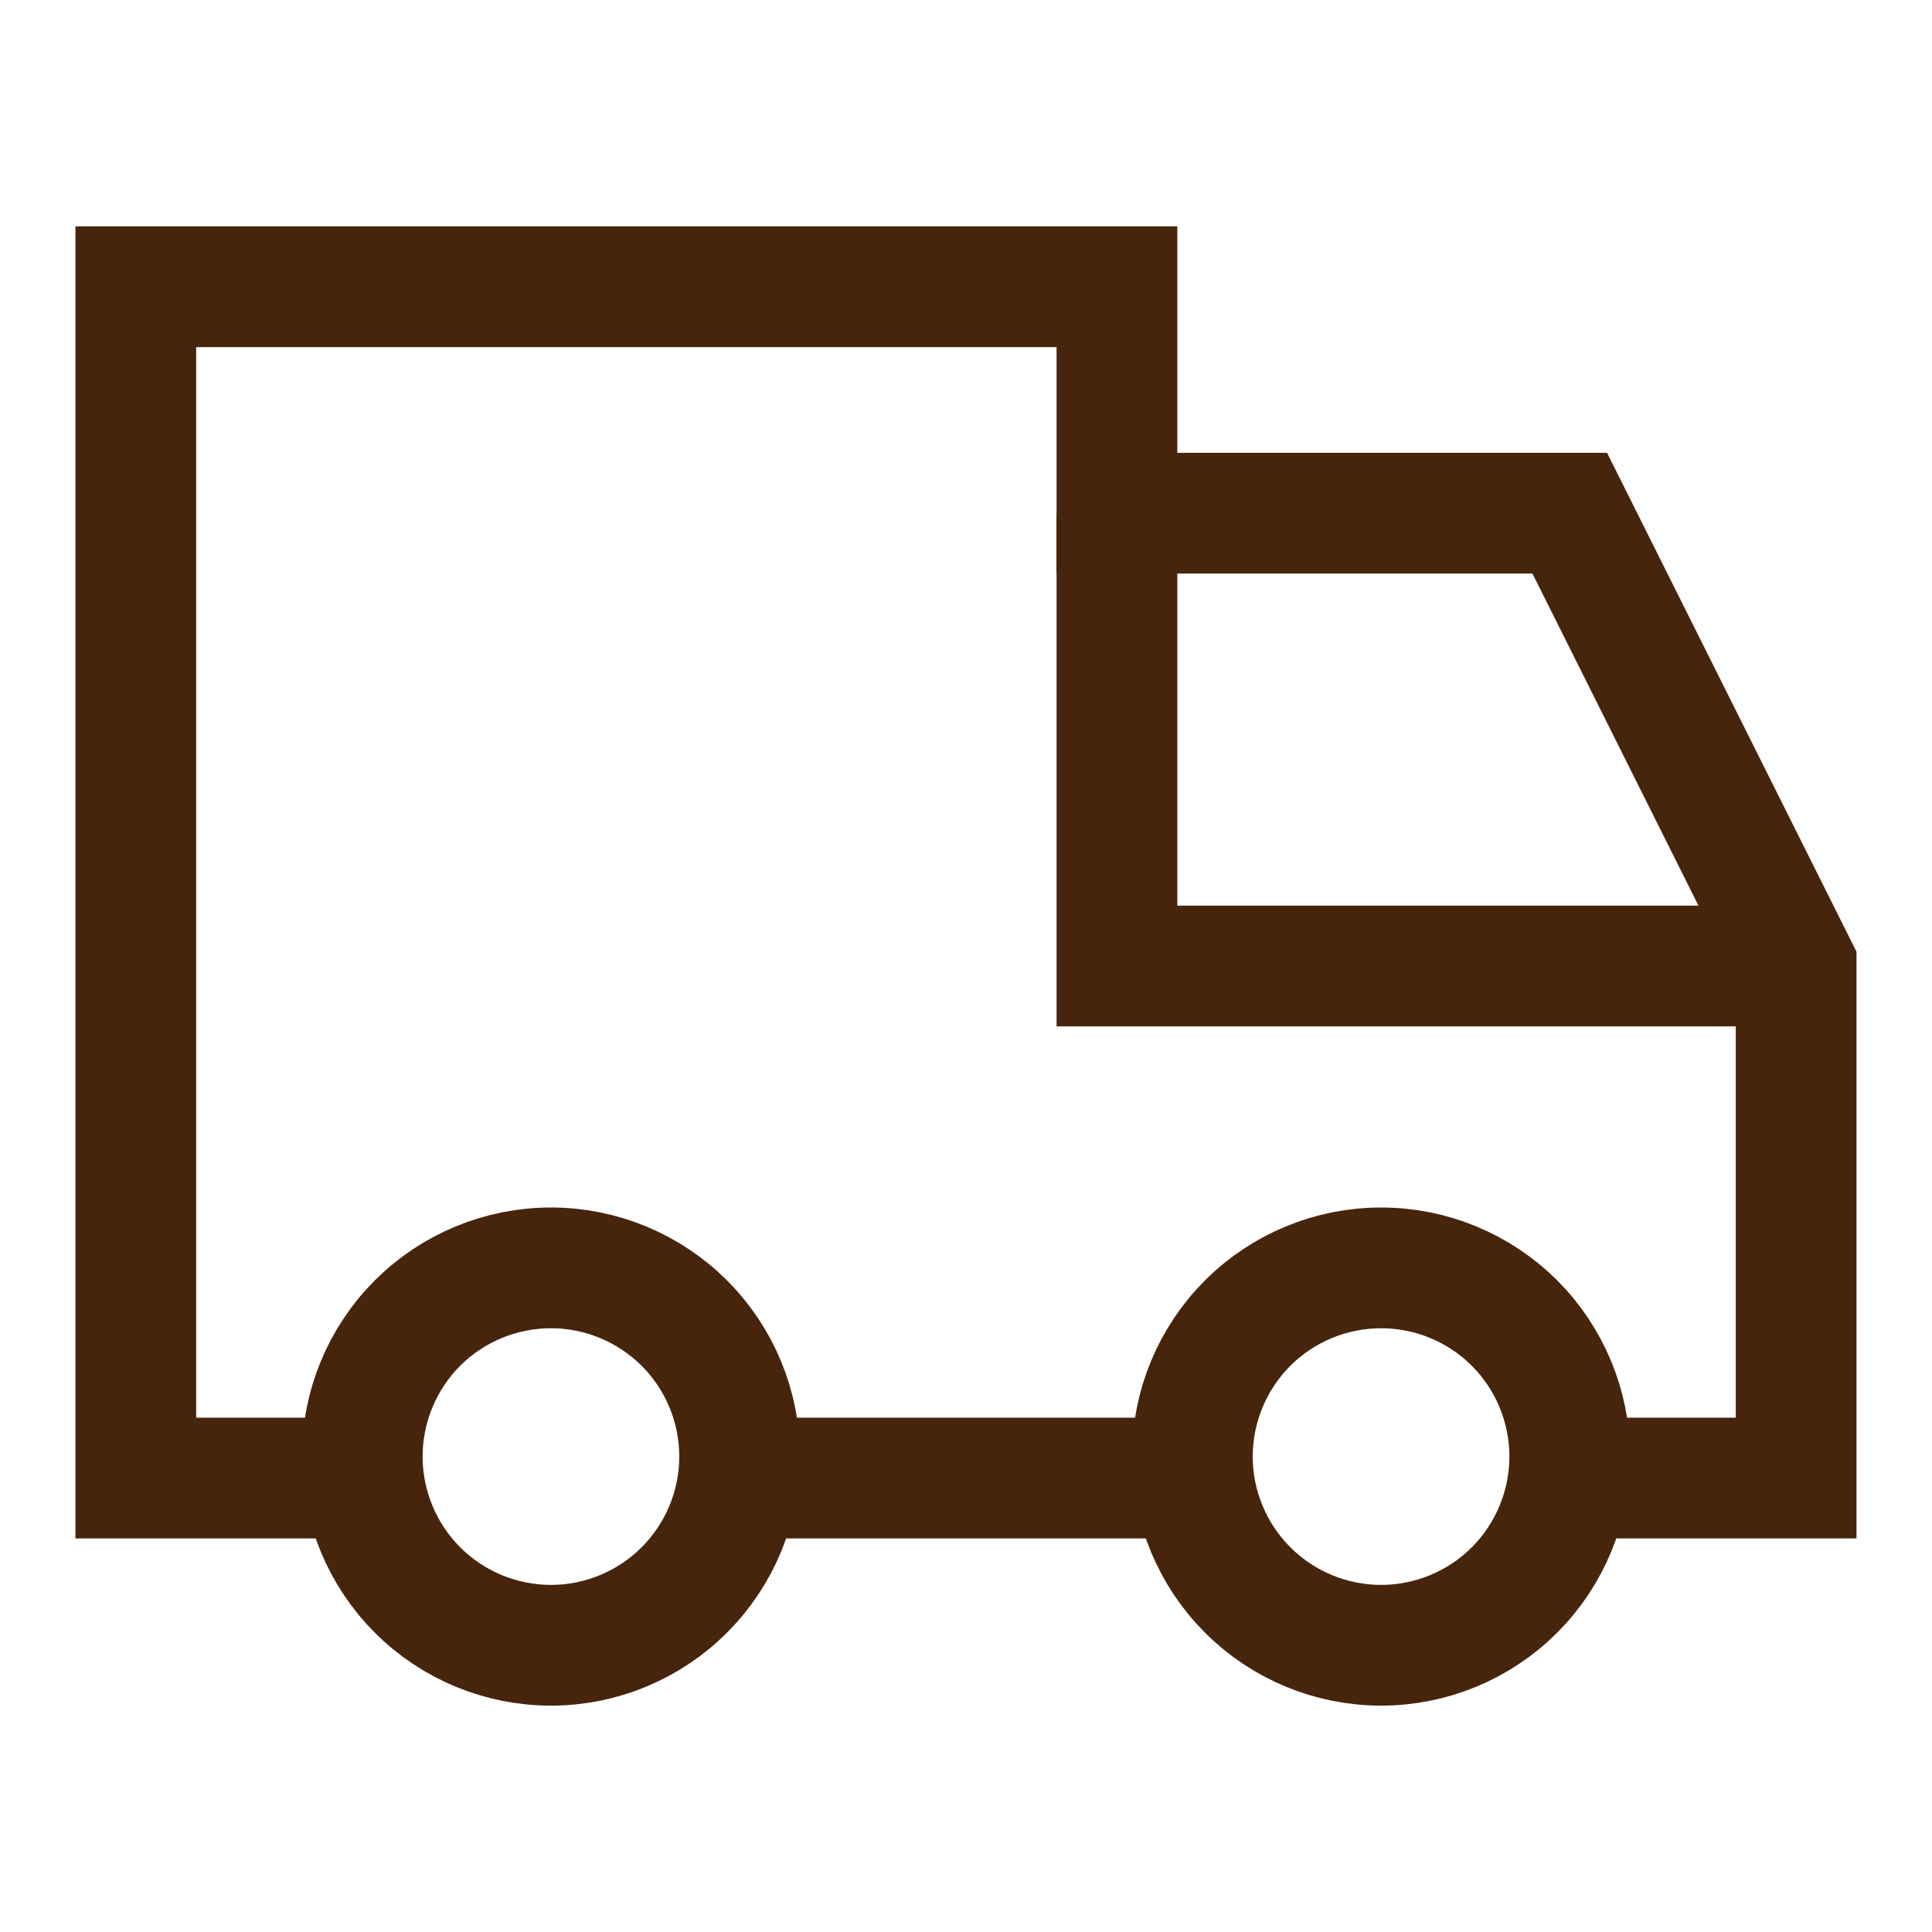 <svg xmlns="http://www.w3.org/2000/svg" fill="none" viewBox="0 0 24 24" height="24" width="24">
<path stroke-width="1.5" stroke="#47250C" d="M4.551 18.361H1.687V3.562H13.875V6.375H19.5L22.312 12V18.361H19.5"></path>
<path stroke-width="1.5" stroke="#47250C" d="M9.188 18.361H14.812"></path>
<path stroke-width="1.5" stroke="#47250C" d="M22.312 12H13.875V6.375"></path>
<path stroke-width="1.5" stroke="#47250C" d="M4.5 18.094C4.5 18.715 4.747 19.311 5.186 19.751C5.626 20.191 6.222 20.438 6.844 20.438C7.465 20.438 8.061 20.191 8.501 19.751C8.941 19.311 9.188 18.715 9.188 18.094C9.188 17.472 8.941 16.876 8.501 16.436C8.061 15.997 7.465 15.75 6.844 15.75C6.222 15.75 5.626 15.997 5.186 16.436C4.747 16.876 4.5 17.472 4.5 18.094Z"></path>
<path stroke-width="1.5" stroke="#47250C" d="M14.812 18.094C14.812 18.715 15.059 19.311 15.499 19.751C15.938 20.191 16.535 20.438 17.156 20.438C17.778 20.438 18.374 20.191 18.814 19.751C19.253 19.311 19.5 18.715 19.5 18.094C19.5 17.472 19.253 16.876 18.814 16.436C18.374 15.997 17.778 15.75 17.156 15.75C16.535 15.75 15.938 15.997 15.499 16.436C15.059 16.876 14.812 17.472 14.812 18.094Z"></path>
</svg>
